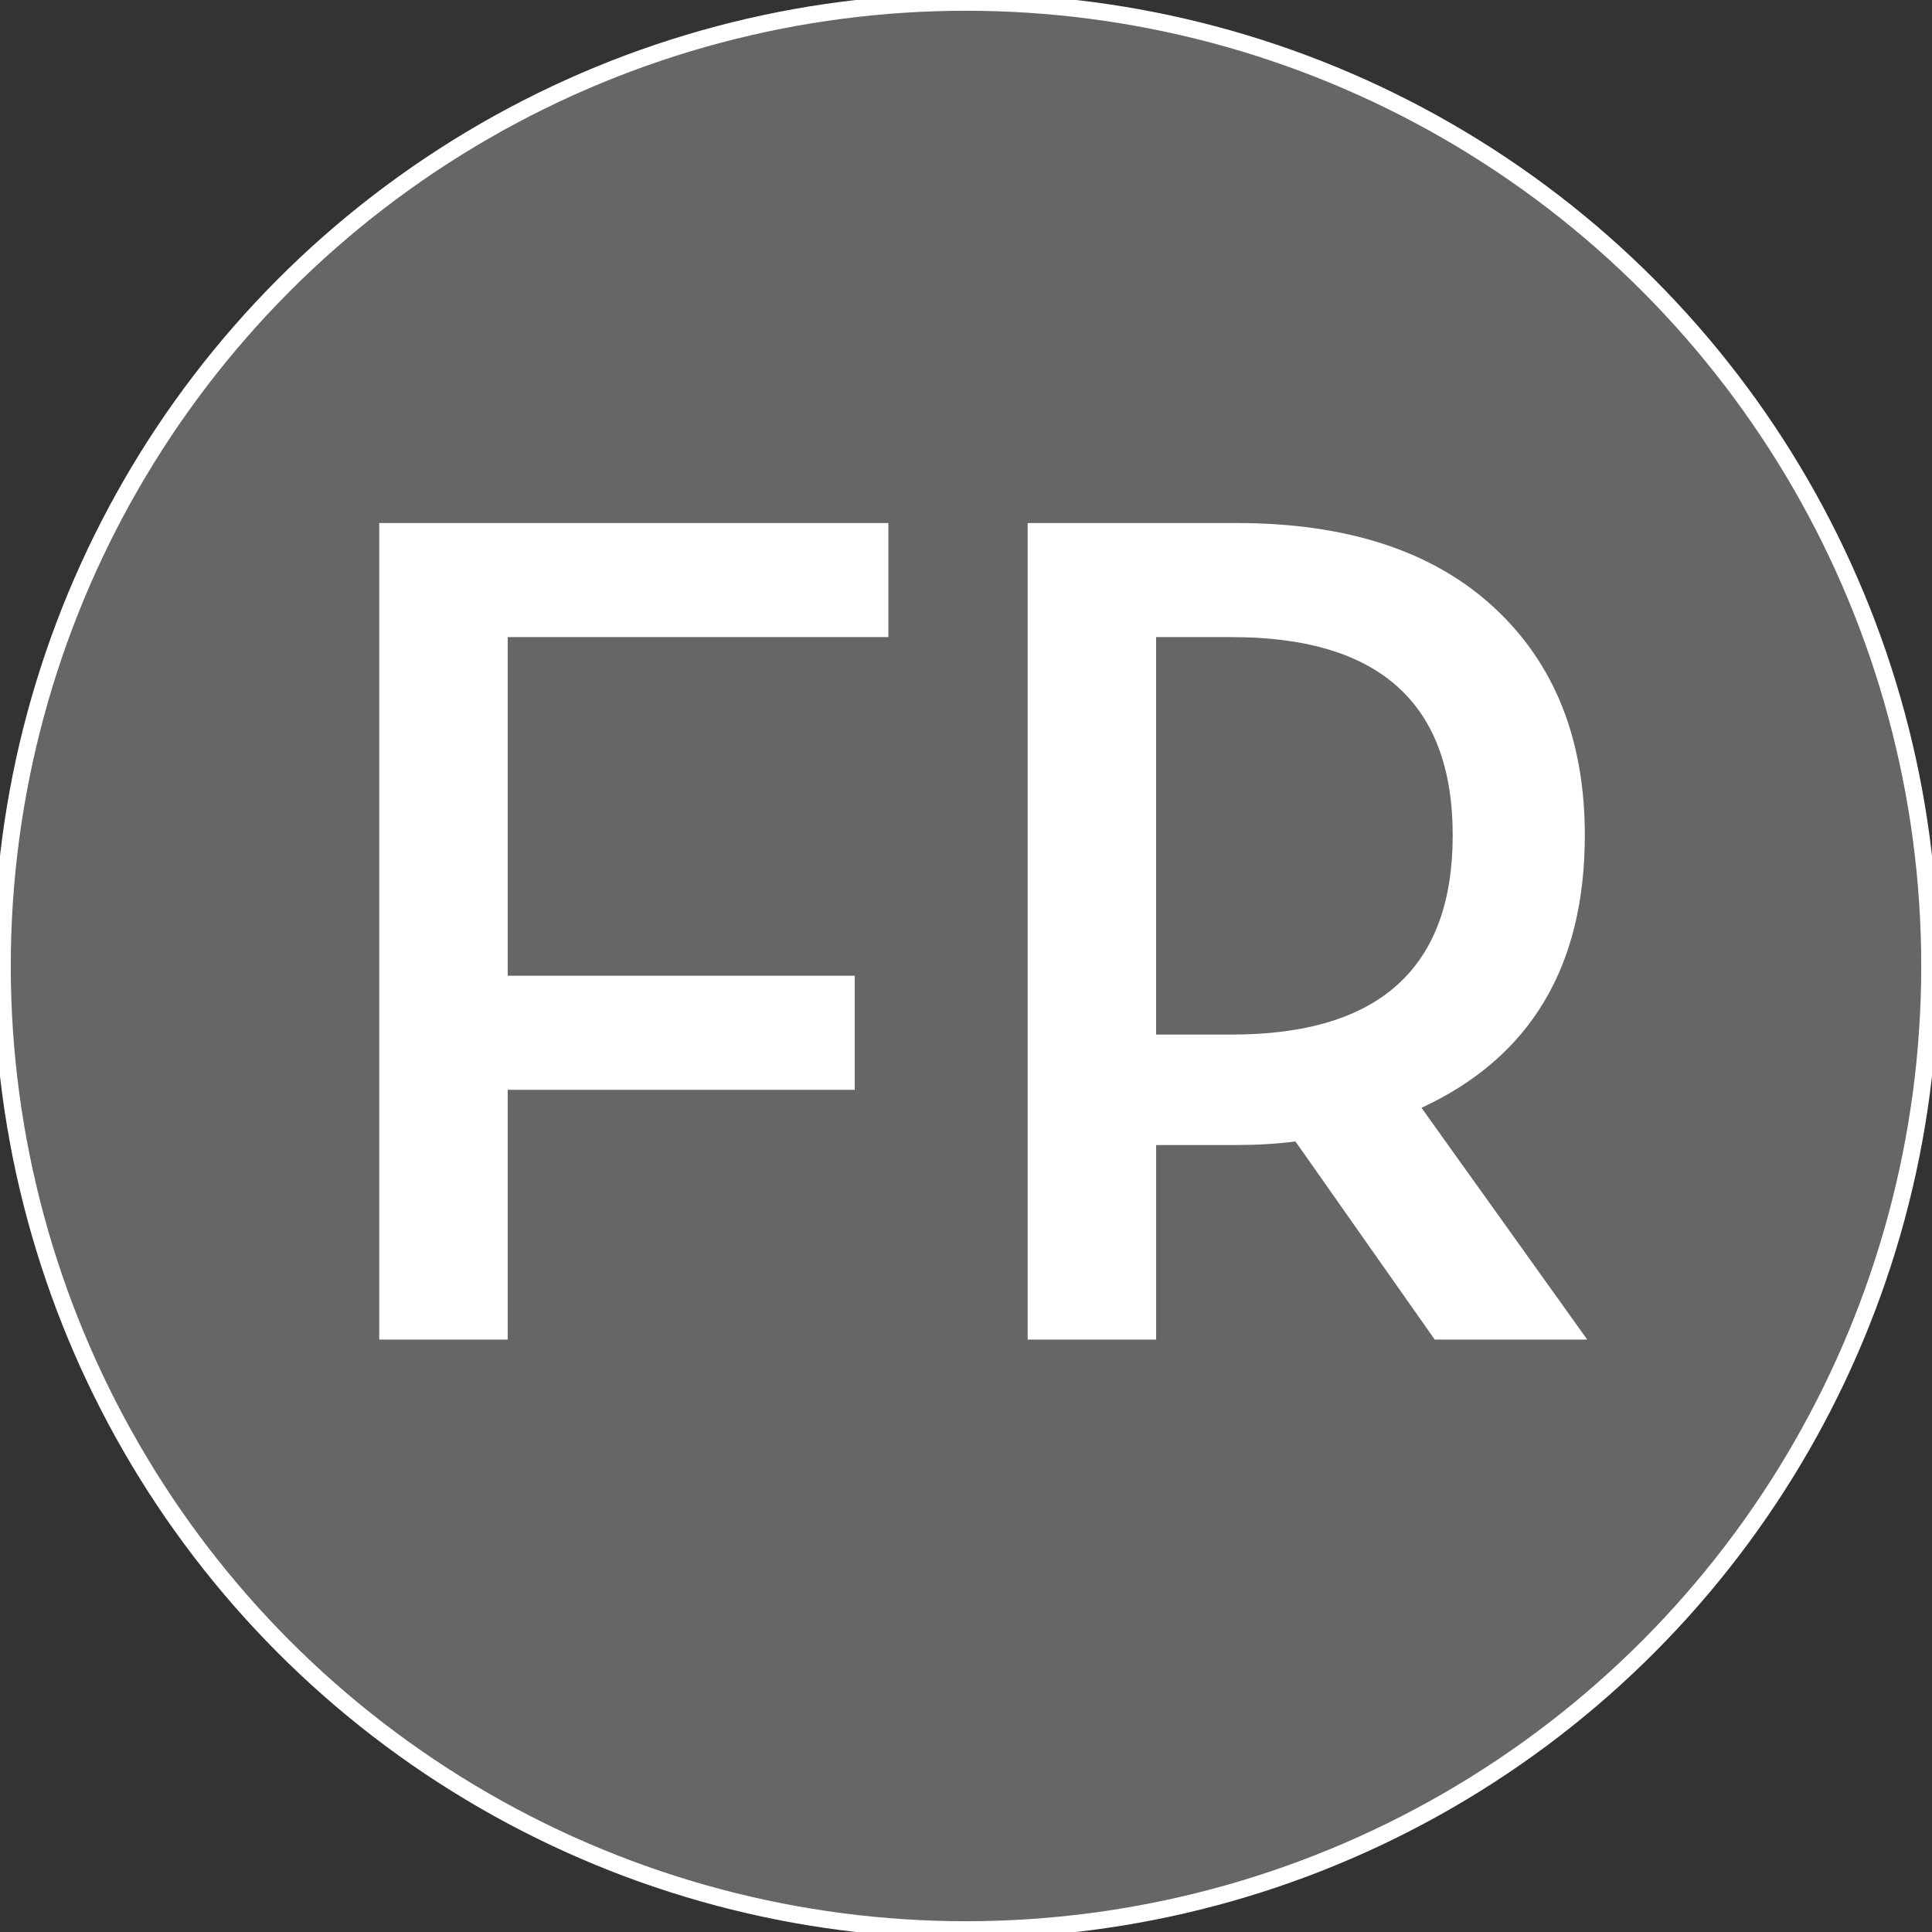 <?xml version="1.0" encoding="UTF-8" standalone="no"?>
<!-- Created with Inkscape (http://www.inkscape.org/) -->

<svg
   width="113.523mm"
   height="113.522mm"
   viewBox="0 0 113.523 113.522"
   version="1.1"
   id="svg1"
   inkscape:version="1.1.2 (0a00cf5339, 2022-02-04)"
   sodipodi:docname="FR_white.svg"
   xmlns:inkscape="http://www.inkscape.org/namespaces/inkscape"
   xmlns:sodipodi="http://sodipodi.sourceforge.net/DTD/sodipodi-0.dtd"
   xmlns="http://www.w3.org/2000/svg"
   xmlns:svg="http://www.w3.org/2000/svg">
  <rect x="0" y="0" width="113.523" height="113.522" fill="#333333" stroke="none"/>
  <sodipodi:namedview
     id="namedview1"
     pagecolor="#ffffff"
     bordercolor="#000000"
     borderopacity="0.25"
     inkscape:showpageshadow="2"
     inkscape:pageopacity="0.0"
     inkscape:pagecheckerboard="0"
     inkscape:deskcolor="#d1d1d1"
     inkscape:document-units="mm"
     showguides="true"
     inkscape:zoom="0.74079554"
     inkscape:cx="24.973152"
     inkscape:cy="35.772354"
     inkscape:window-width="1685"
     inkscape:window-height="1376"
     inkscape:window-x="20"
     inkscape:window-y="20"
     inkscape:window-maximized="0"
     inkscape:current-layer="layer1"
     inkscape:pageshadow="2"
     showgrid="false">
    <sodipodi:guide
       position="60.384,34.811"
       orientation="1,0"
       id="guide3"
       inkscape:locked="false" />
    <sodipodi:guide
       position="107.214,159.492"
       orientation="0,-1"
       id="guide4"
       inkscape:locked="false" />
  </sodipodi:namedview>
  <defs
     id="defs1">
    <rect
       x="266.018"
       y="474.555"
       width="242.404"
       height="229.5"
       id="rect2" />
  </defs>
  <g
     inkscape:label="Calque 1"
     inkscape:groupmode="layer"
     id="layer1"
     transform="translate(-47.823,-95.31)">
    <ellipse
       style="fill:#ffffff;fill-opacity:0.25;stroke:#ffffff;stroke-width:1;stroke-miterlimit:4;stroke-dasharray:none;stroke-opacity:1"
       id="path2"
       cx="104.585"
       cy="152.071"
       ry="56.629"
       rx="56.629" />
    <path
       style="font-weight:bold;font-size:70.556px;font-family:'Neutra Display';-inkscape-font-specification:'Neutra Display, Bold';fill:#ffffff;stroke-width:0.265"
       d="m 70.107,174.021 v -47.978 h 29.916 v 6.703 H 77.656 v 19.897 h 20.391 v 6.703 H 77.656 v 14.676 z m 61.242,-13.617 9.737,13.617 h -8.961 l -8.184,-11.642 q -1.623,0.212 -3.457,0.212 h -4.727 v 11.43 h -7.549 v -47.978 h 12.277 q 9.737,0 15.099,4.939 5.362,4.939 5.362,13.406 0,11.571 -9.596,16.016 z m -15.593,-4.304 h 4.445 q 12.982,0 12.982,-11.712 0,-11.642 -12.982,-11.642 h -4.445 z"
       id="text3"
       aria-label="FR" />
  </g>
</svg>
